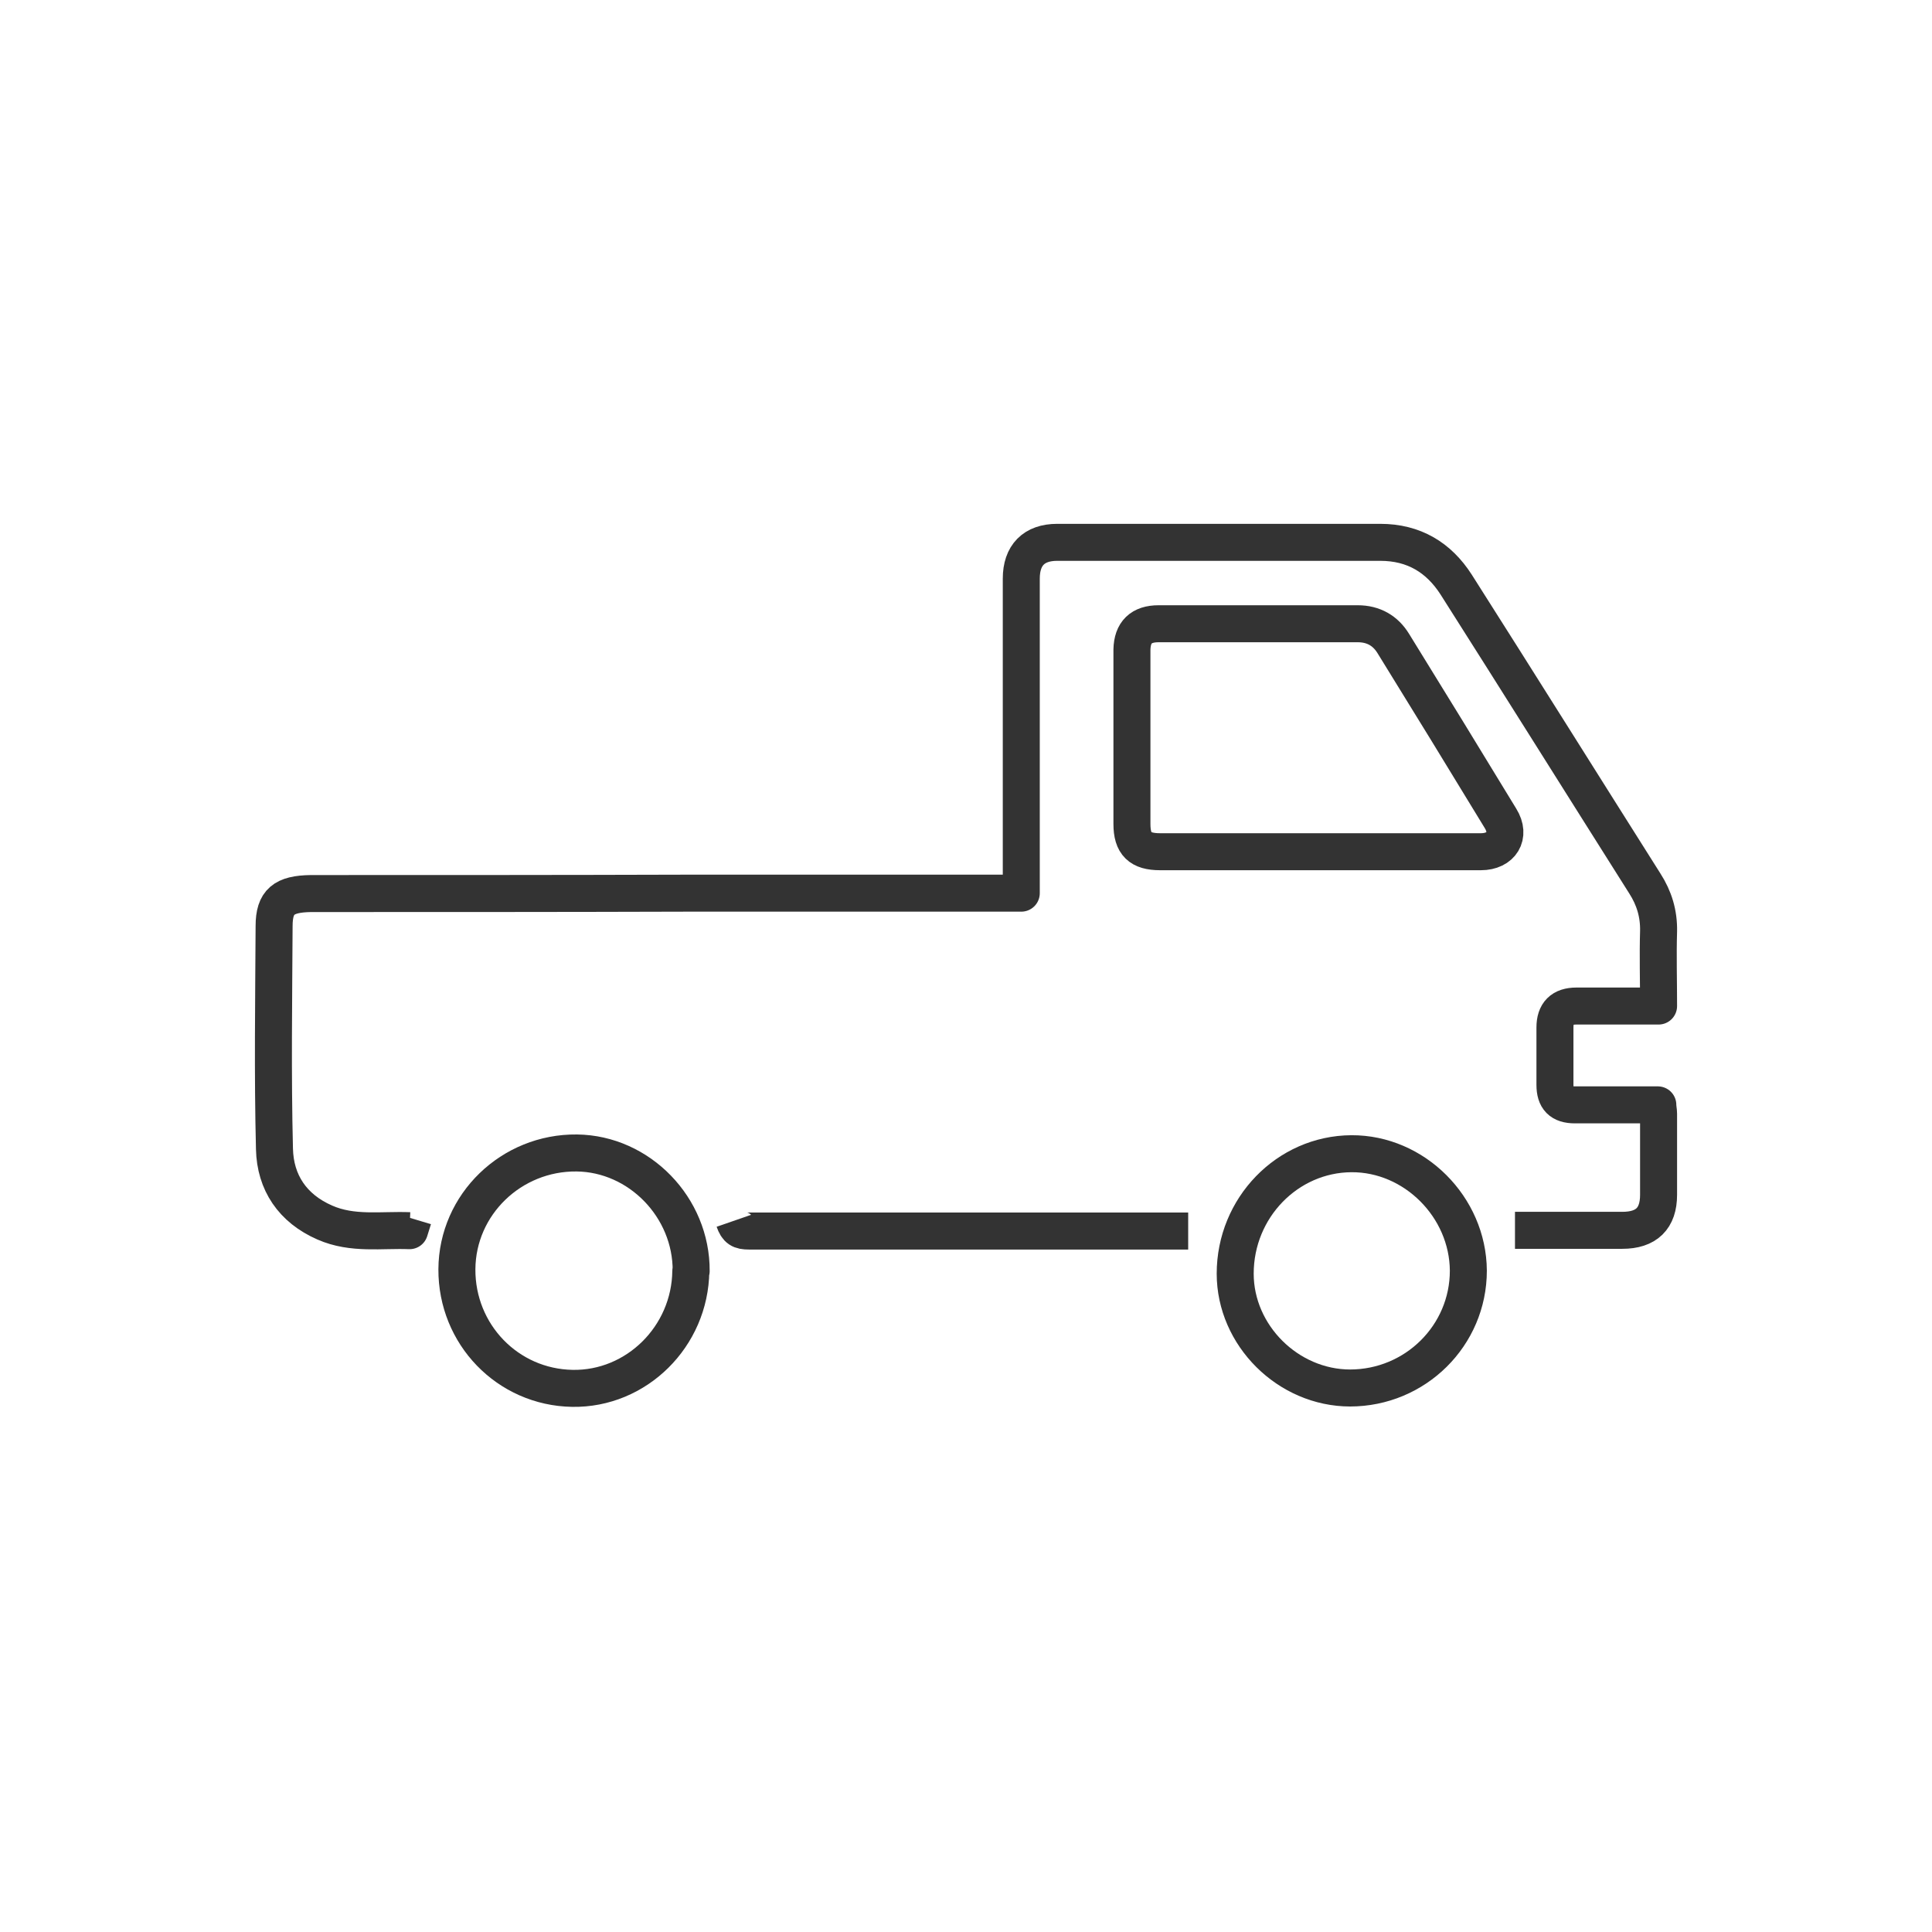 <svg width="80" height="80" viewBox="0 0 80 80" fill="none" xmlns="http://www.w3.org/2000/svg">
<path d="M17.111 50.47C17.065 50.623 17.02 50.761 16.958 50.96C15.793 50.914 14.598 51.129 13.449 50.623C12.116 50.041 11.396 48.968 11.365 47.574C11.288 44.493 11.334 41.428 11.35 38.348C11.35 37.337 11.748 37.015 12.882 37C18.077 37 23.256 37 28.451 36.984C32.941 36.984 37.431 36.984 41.922 36.984H42.289V32.77C42.289 29.843 42.289 26.901 42.289 23.959C42.289 22.993 42.81 22.457 43.776 22.457C48.235 22.457 52.694 22.457 57.154 22.457C58.548 22.457 59.575 23.085 60.295 24.204C62.916 28.326 65.505 32.464 68.111 36.586C68.494 37.184 68.693 37.827 68.678 38.563C68.647 39.574 68.678 40.57 68.678 41.658H66.716C66.241 41.658 65.751 41.658 65.276 41.658C64.678 41.658 64.387 41.95 64.387 42.547C64.387 43.344 64.387 44.126 64.387 44.922C64.387 45.489 64.632 45.75 65.214 45.75C66.348 45.75 67.482 45.75 68.647 45.75C68.647 45.888 68.678 45.995 68.678 46.118C68.678 47.236 68.678 48.355 68.678 49.474C68.678 50.455 68.172 50.945 67.176 50.945H62.732M49.2 50.975H46.948C41.63 50.975 36.328 50.975 31.011 50.975C30.658 50.975 30.52 50.899 30.398 50.547M54.61 35.268H61.322C62.165 35.268 62.579 34.609 62.134 33.889C60.663 31.468 59.177 29.047 57.69 26.641C57.368 26.119 56.878 25.828 56.219 25.828C53.476 25.828 50.718 25.828 47.974 25.828C47.254 25.828 46.886 26.181 46.871 26.901C46.871 29.307 46.871 31.713 46.871 34.119C46.871 34.946 47.208 35.268 48.036 35.268H54.61Z" stroke="#333333" stroke-width="1.532" stroke-linejoin="round"/>
<path d="M28.605 52.631C28.574 55.343 26.352 57.535 23.701 57.489C21.019 57.443 18.904 55.251 18.919 52.554C18.935 49.873 21.172 47.712 23.885 47.742C26.474 47.773 28.635 49.995 28.62 52.631H28.605Z" stroke="#333333" stroke-width="1.532" stroke-linejoin="round"/>
<path d="M55.912 57.474C53.338 57.474 51.147 55.298 51.147 52.739C51.147 50.011 53.307 47.789 55.958 47.773C58.563 47.758 60.785 49.98 60.801 52.616C60.801 55.298 58.609 57.474 55.897 57.474H55.912Z" stroke="#333333" stroke-width="1.532" stroke-linejoin="round"/>
</svg>
